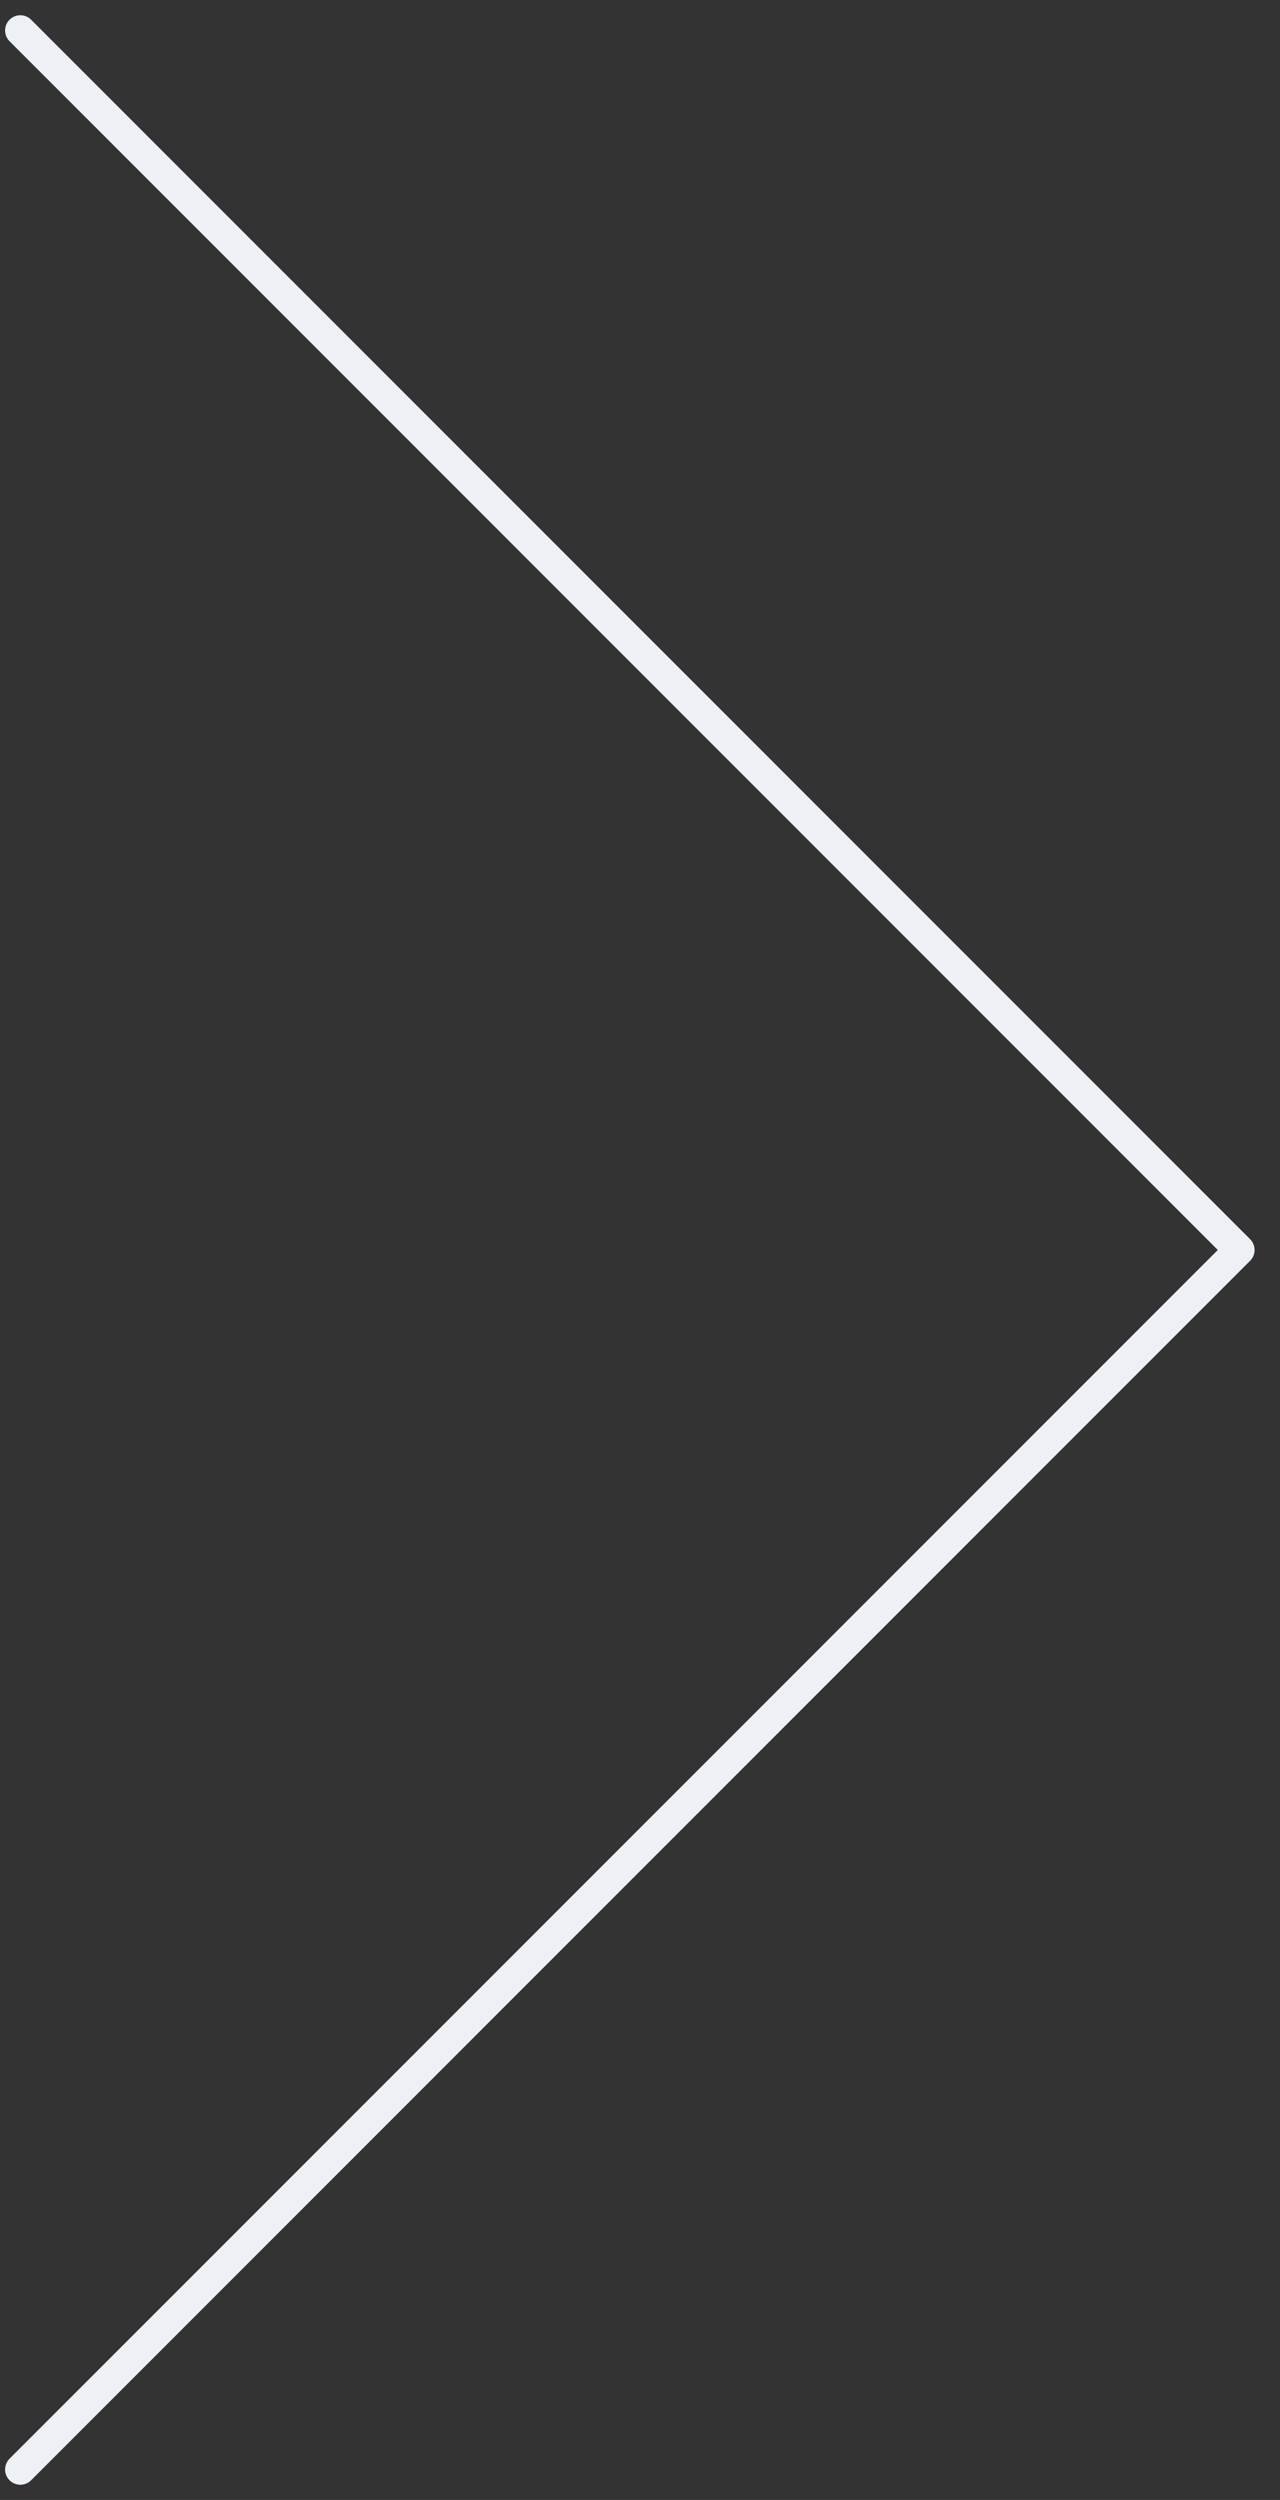 <svg width="42" height="82" viewBox="0 0 42 82" fill="none" xmlns="http://www.w3.org/2000/svg">
<rect x="0" y="0" width="42" height="82" fill="#333333" stroke="none"/>
<path d="M0.667 81L40.666 41L0.667 1" stroke="#EDF1F5" stroke-linecap="round" stroke-linejoin="round"/>
</svg>
